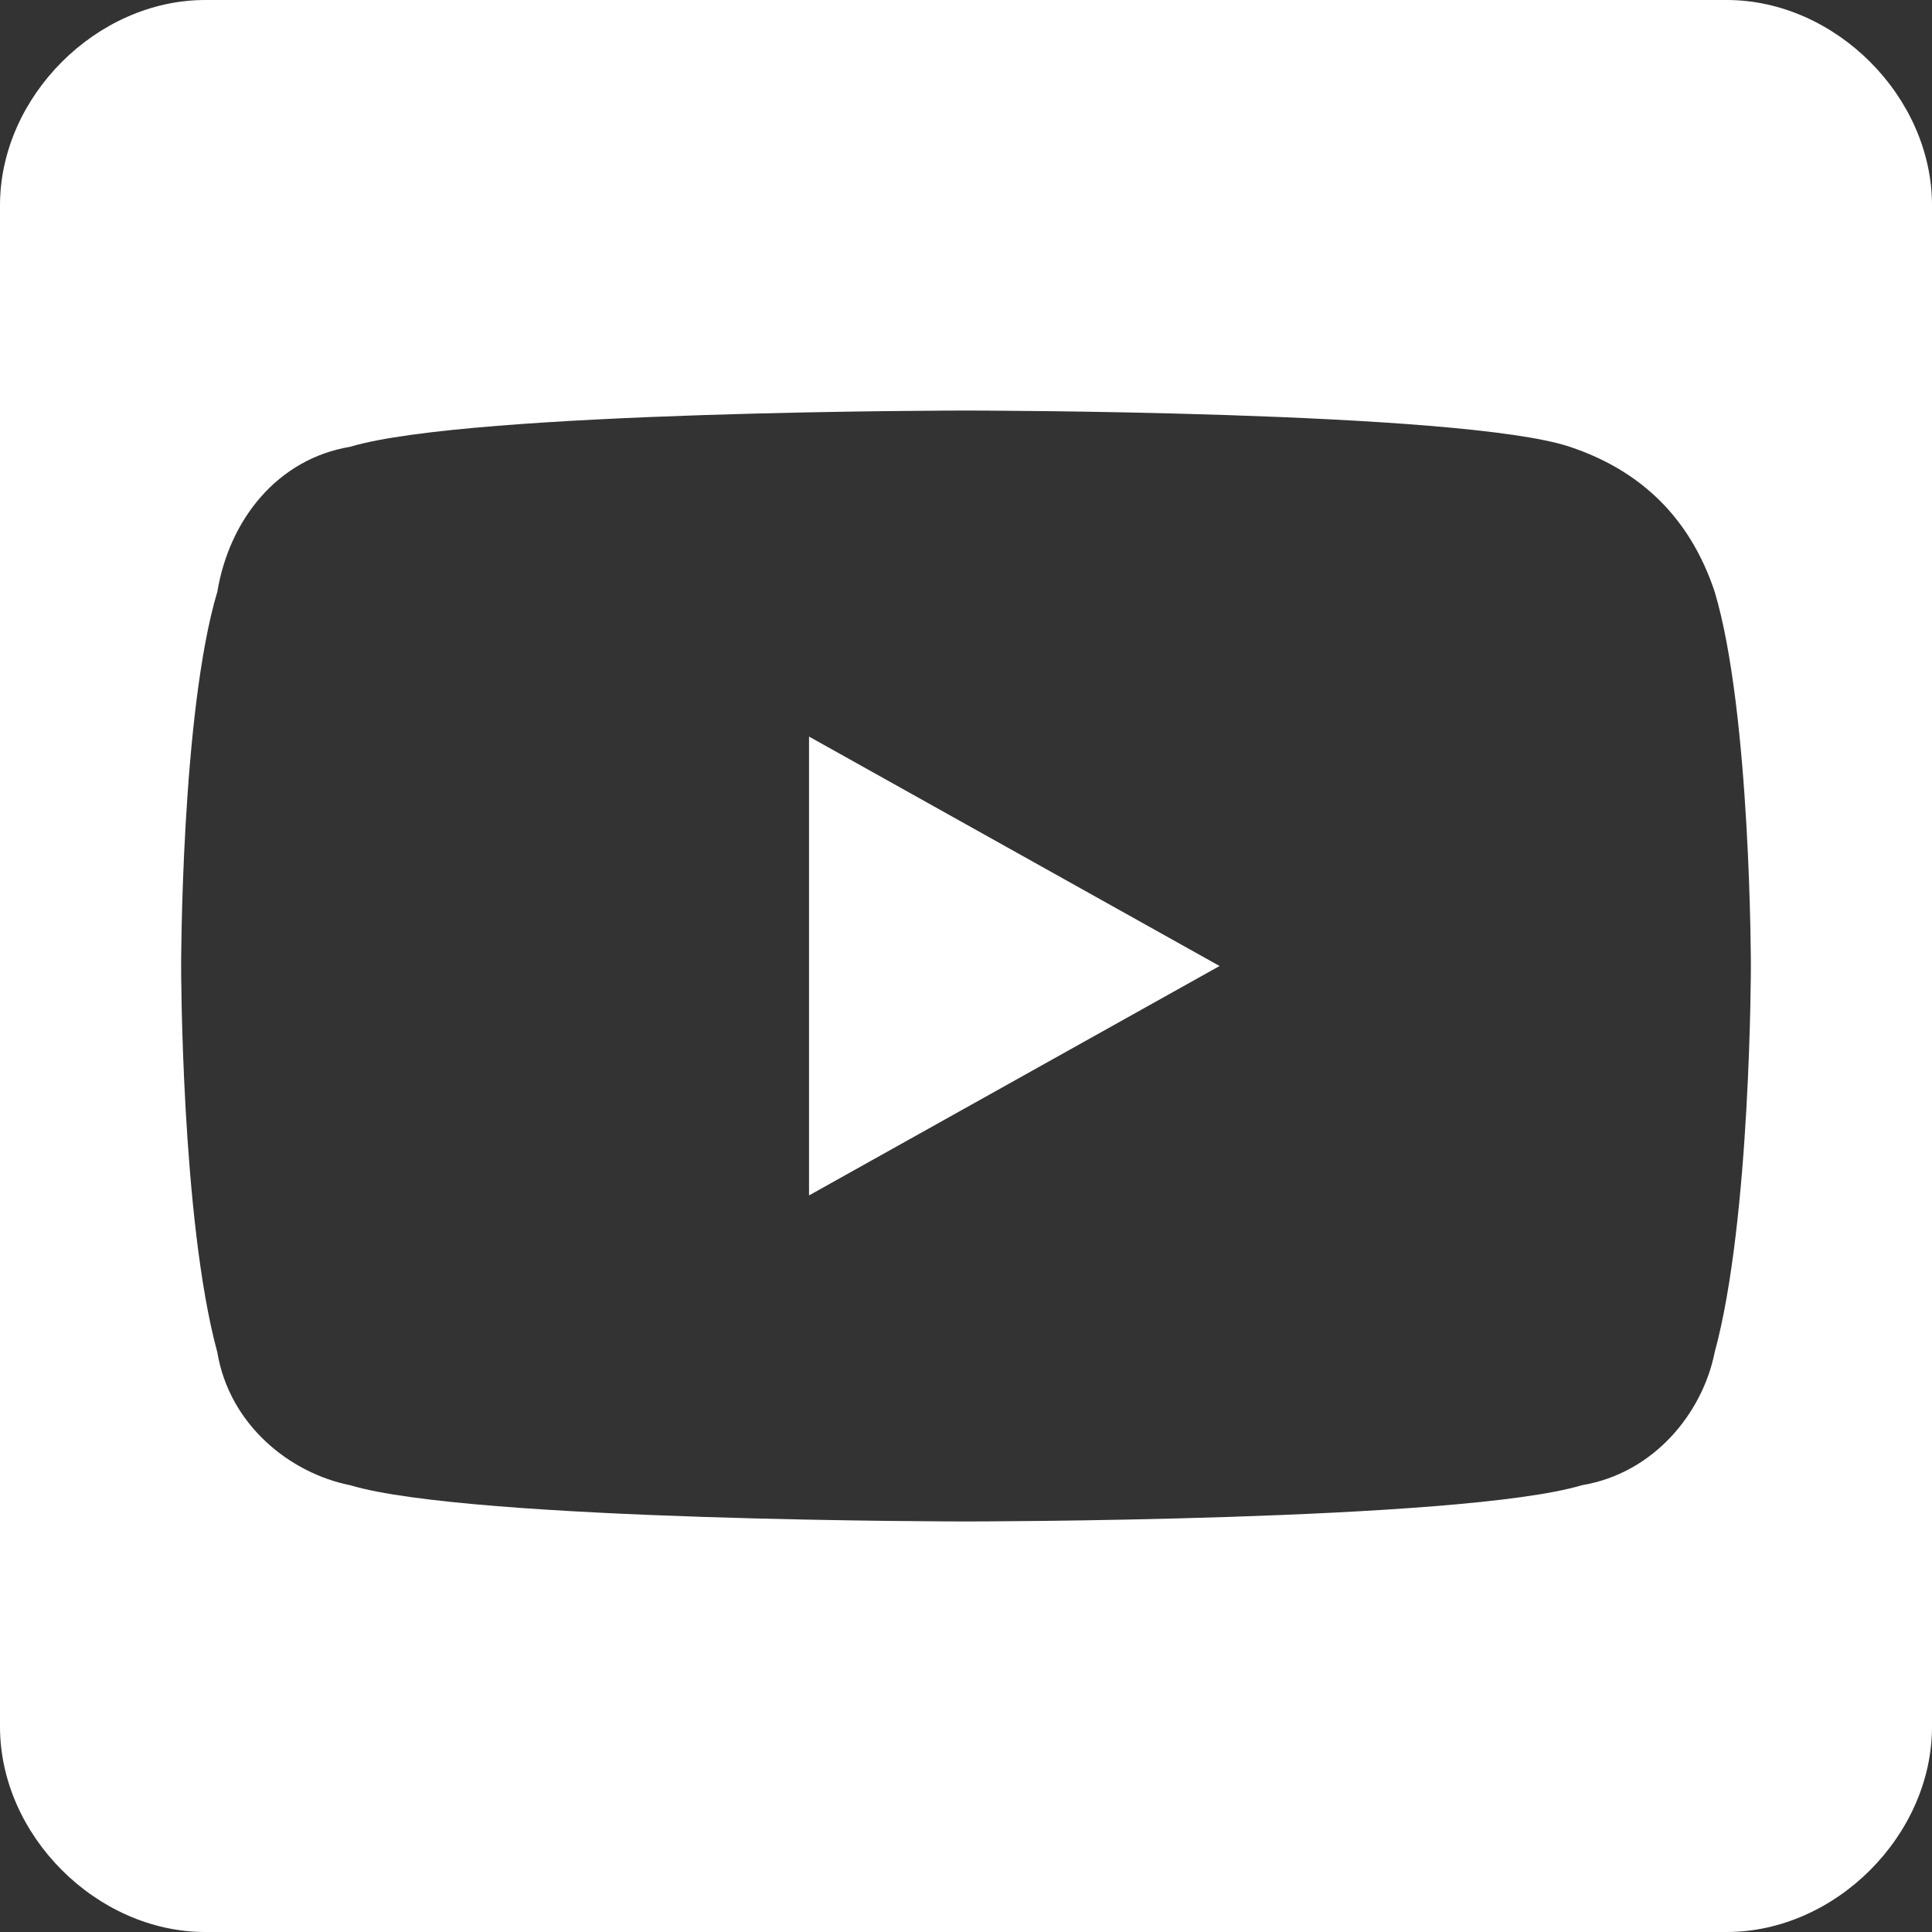 <?xml version="1.0" encoding="utf-8"?>
<!-- Generator: Adobe Illustrator 23.0.3, SVG Export Plug-In . SVG Version: 6.00 Build 0)  -->
<!DOCTYPE svg PUBLIC "-//W3C//DTD SVG 1.1//EN" "http://www.w3.org/Graphics/SVG/1.1/DTD/svg11.dtd">
<svg version="1.1" id="Layer_1" xmlns:x="http://ns.adobe.com/Extensibility/1.0/" xmlns:i="http://ns.adobe.com/AdobeIllustrator/10.0/" xmlns:graph="http://ns.adobe.com/Graphs/1.0/"
	 xmlns="http://www.w3.org/2000/svg" xmlns:xlink="http://www.w3.org/1999/xlink" x="0px" y="0px" width="16px" height="16px"
	 viewBox="0 0 16 16" style="enable-background:new 0 0 16 16;" xml:space="preserve">
<rect x="0" y="0" width="16" height="16" fill="#333333" stroke="none"/>
<style type="text/css">
	.st0{fill:#FFFFFF;}
</style>
<path class="st0" d="M6.7,6.1L10.1,8L6.7,9.9V6.1z M16,1.7v12.6c0,0.9-0.8,1.7-1.7,1.7H1.7C0.8,16,0,15.2,0,14.3V1.7
	C0,0.8,0.8,0,1.7,0h12.6C15.2,0,16,0.8,16,1.7z M14.5,8c0,0,0-2.1-0.3-3.1c-0.2-0.6-0.6-1-1.2-1.2C12.1,3.4,8,3.4,8,3.4
	s-4.1,0-5.1,0.3c-0.6,0.1-1,0.6-1.1,1.2C1.5,5.9,1.5,8,1.5,8s0,2.1,0.3,3.2c0.1,0.6,0.6,1,1.1,1.1c1,0.3,5.1,0.3,5.1,0.3
	s4.1,0,5.1-0.3c0.6-0.1,1-0.6,1.1-1.1C14.5,10.1,14.5,8,14.5,8L14.5,8z"/>
</svg>
